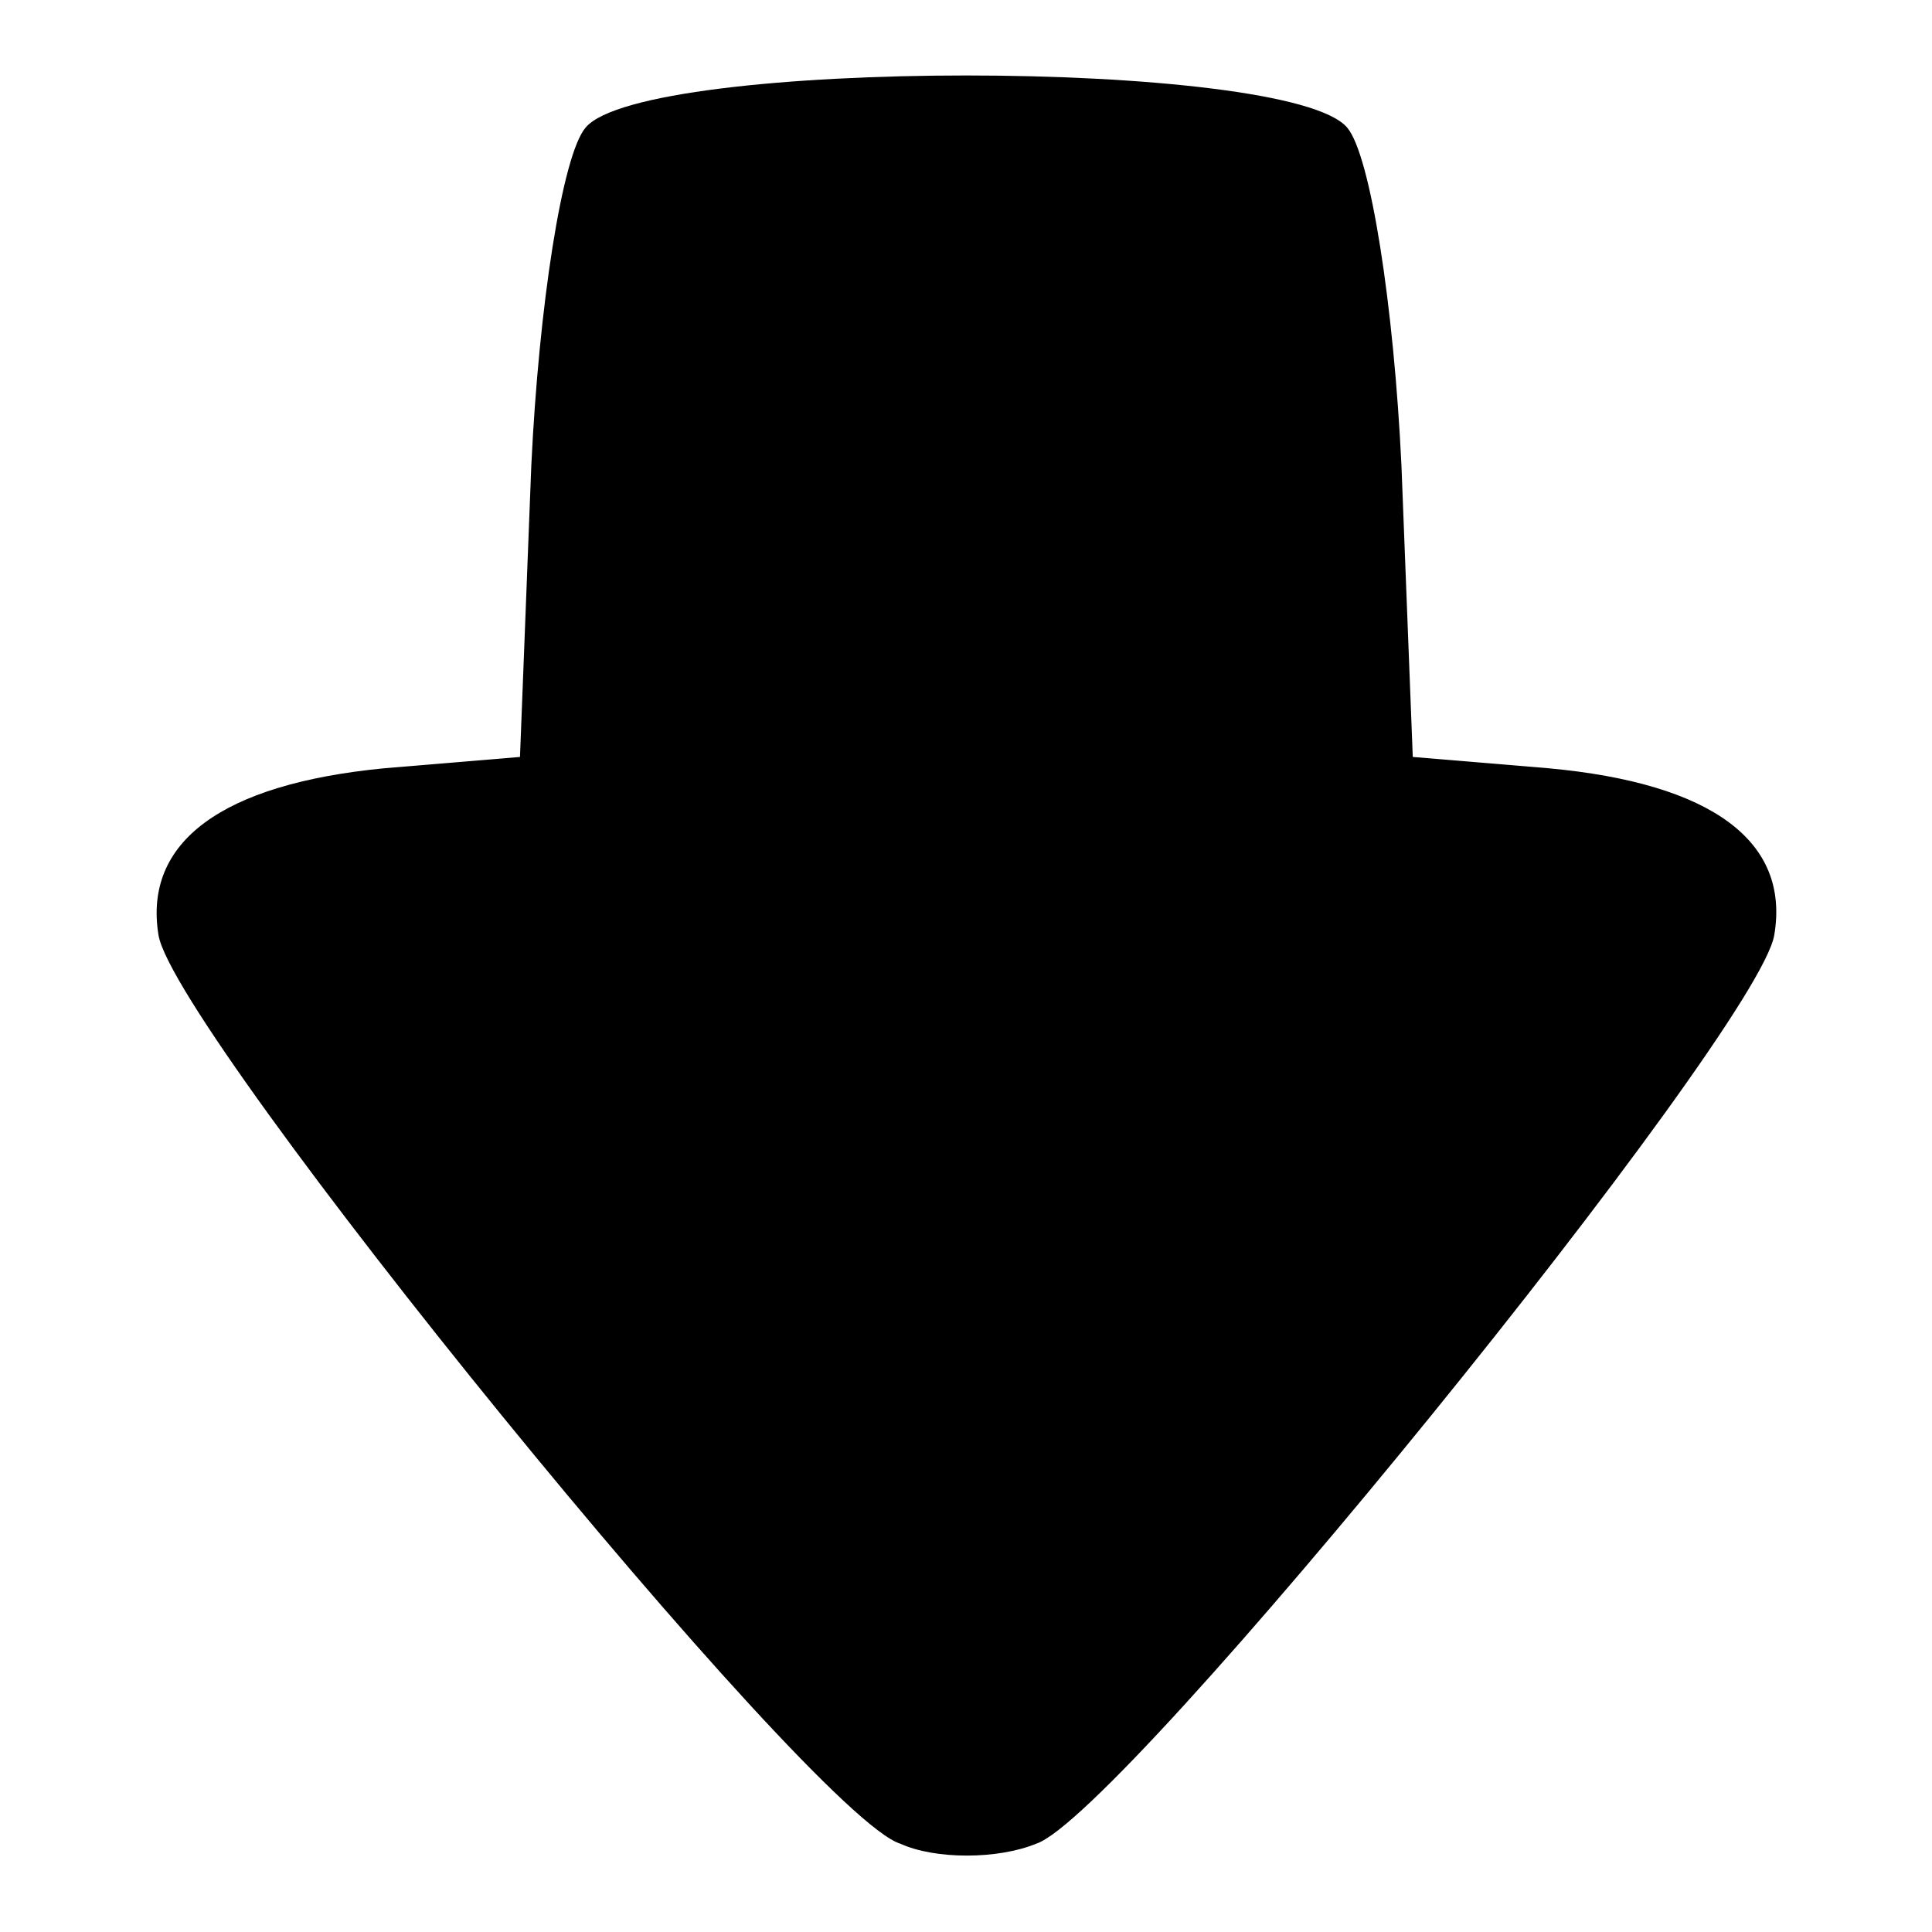 <?xml version="1.0" encoding="utf-8"?>
<!-- Svg Vector Icons : http://www.onlinewebfonts.com/icon -->
<!DOCTYPE svg PUBLIC "-//W3C//DTD SVG 1.1//EN" "http://www.w3.org/Graphics/SVG/1.1/DTD/svg11.dtd">
<svg version="1.1" xmlns="http://www.w3.org/2000/svg" xmlns:xlink="http://www.w3.org/1999/xlink" x="0px" y="0px" viewBox="0 0 256 256" enable-background="new 0 0 256 256" xml:space="preserve">
<g><g><g><path fill="#000000" d="M77.6,16.9c-3.1,3.6-6.2,23.7-7.2,44.8l-1.5,38.6l-18,1.5c-21.6,2.1-31.9,9.8-29.9,22.1c2.1,12.9,86.5,116.8,98.3,120.4c4.6,2.1,12.9,2.1,18,0c11.3-3.6,95.7-107.6,97.8-120.4c2.1-12.4-8.2-20.1-29.9-22.1l-18-1.5l-1.5-38.6c-1-21.1-4.1-41.2-7.2-44.8C170.7,7.7,85.3,7.7,77.6,16.9z"/></g></g></g>
</svg>
